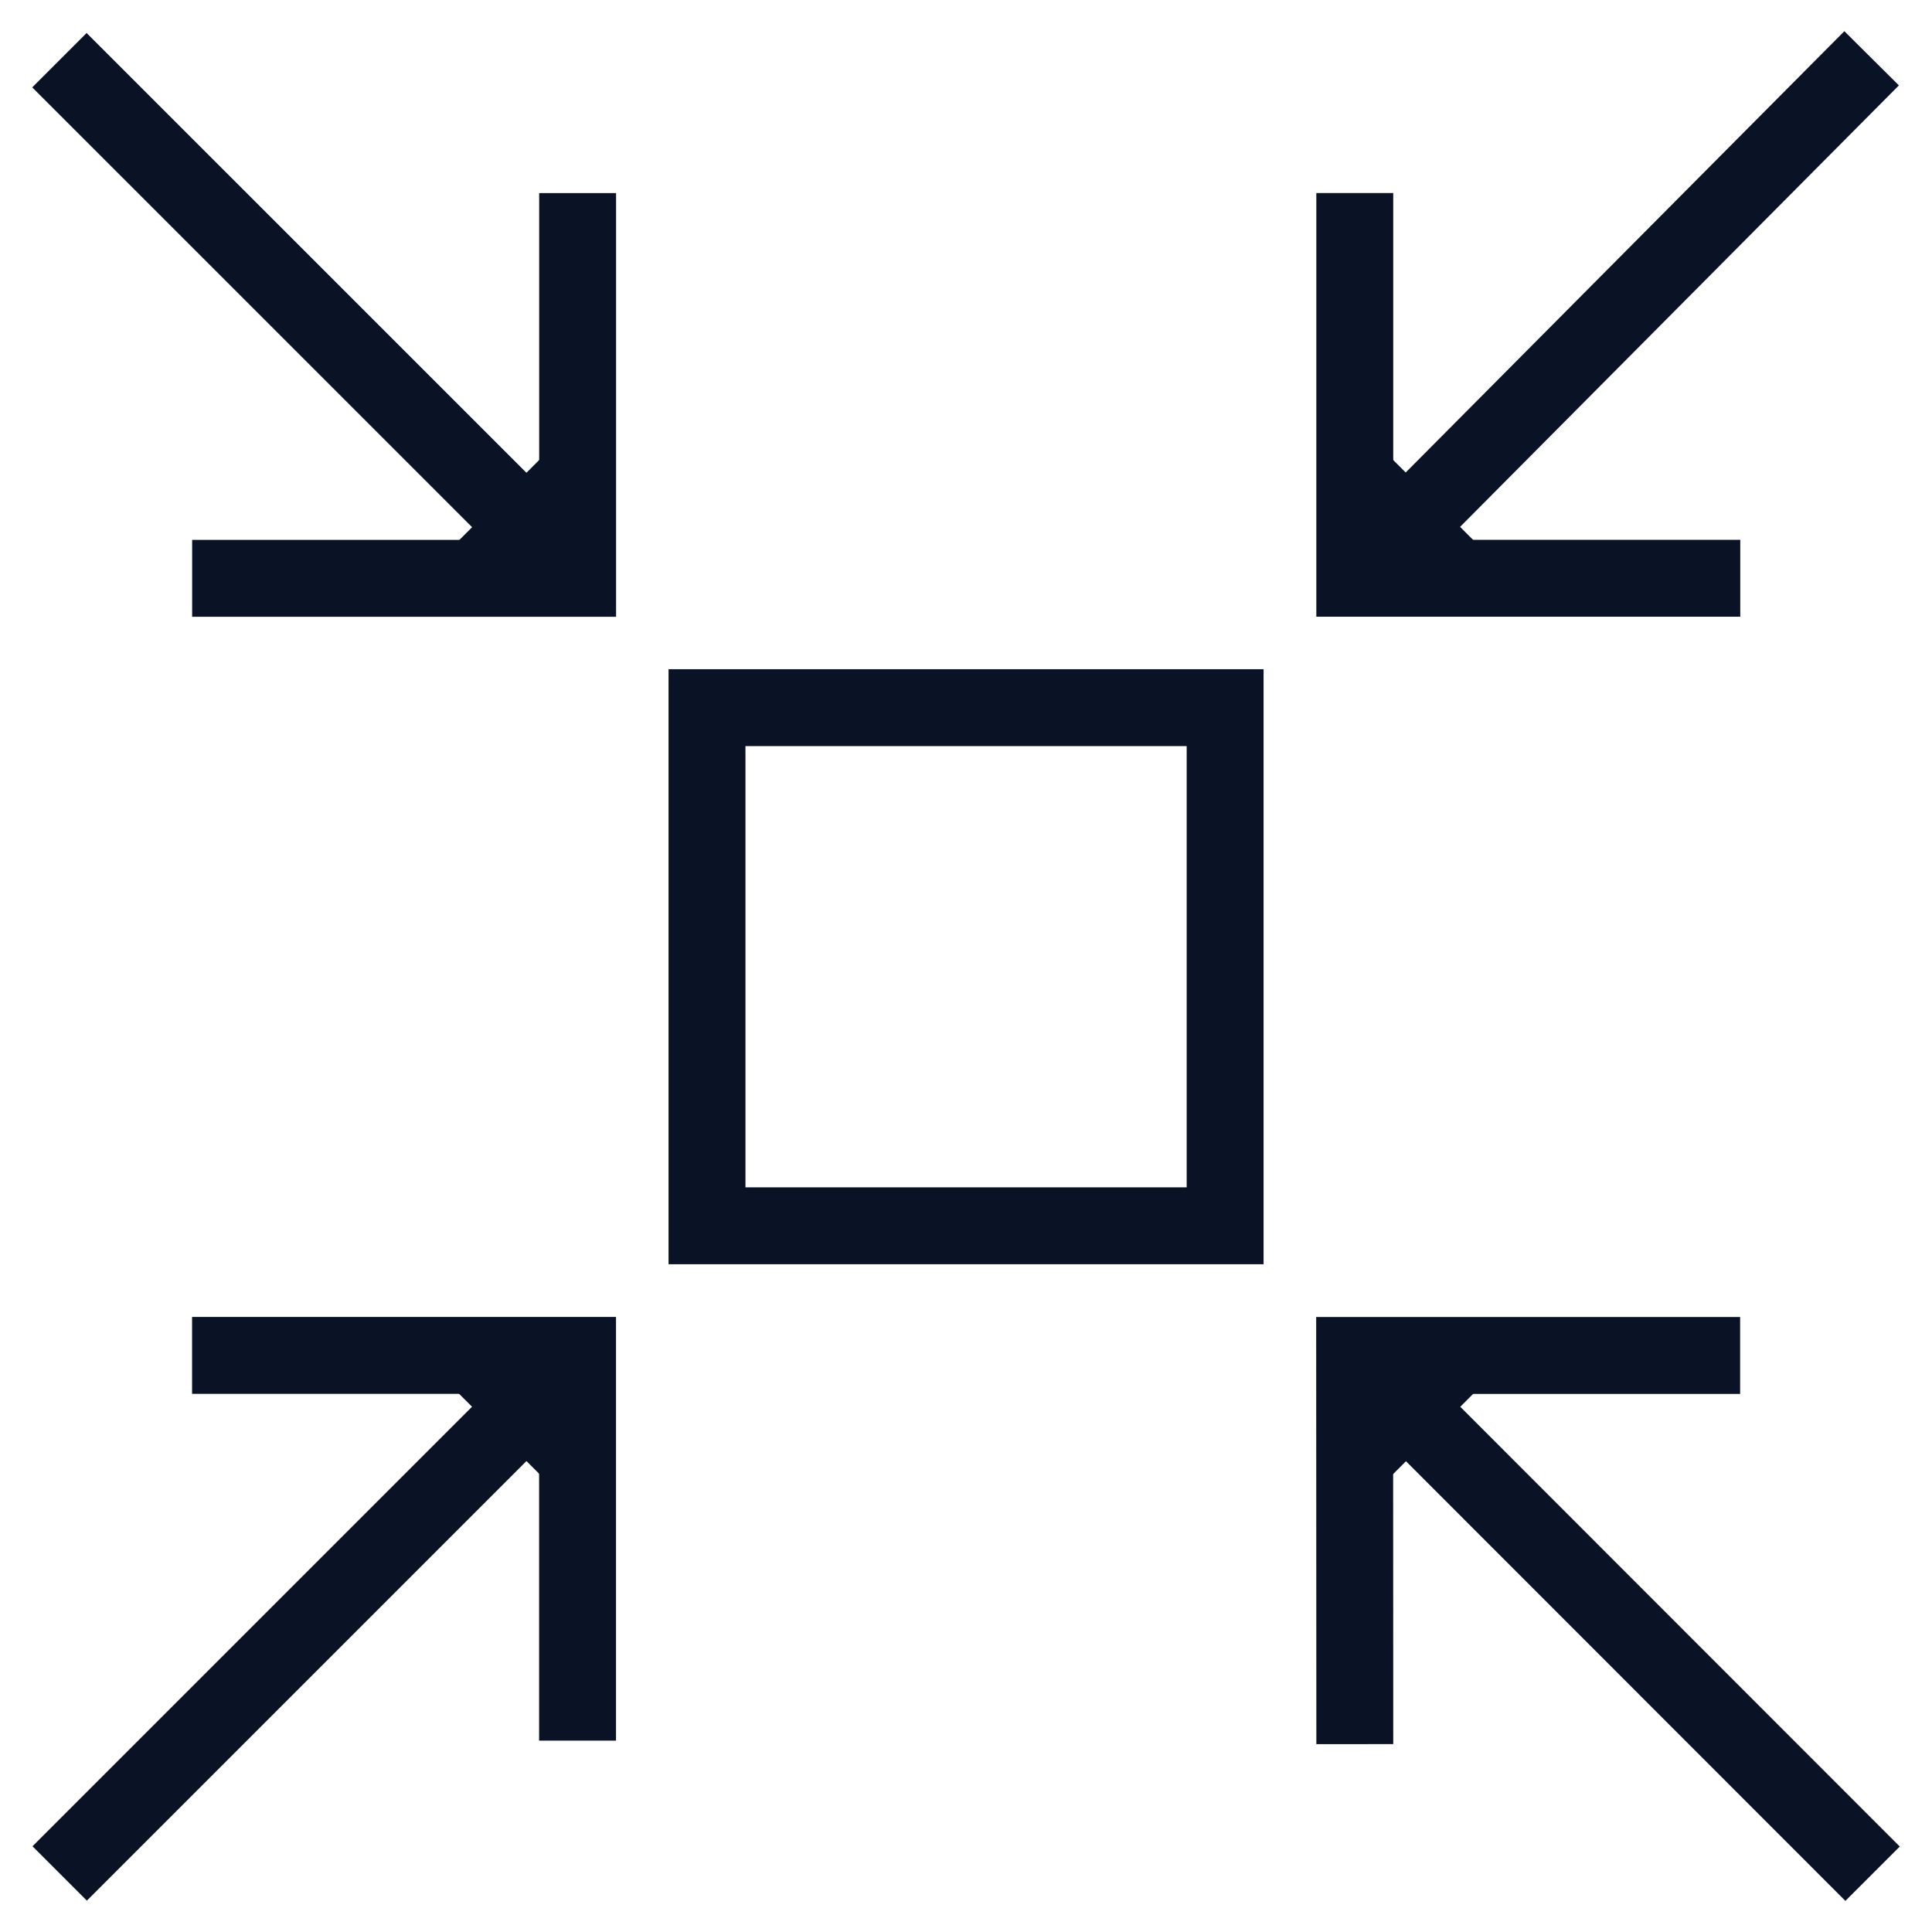 <?xml version="1.0" encoding="UTF-8"?>
<svg id="Layer_1" xmlns="http://www.w3.org/2000/svg" viewBox="0 0 5730.61 5730.61">
  <defs>
    <style>
      .cls-1 {
        stroke-miterlimit: 10;
        stroke-width: 228.09px;
      }

      .cls-1, .cls-2 {
        fill: none;
        stroke: #0a1325;
      }

      .cls-2 {
        stroke-miterlimit: 20;
        stroke-width: 114.05px;
      }
    </style>
  </defs>
  <g>
    <polyline class="cls-1" points="569.92 1715.42 1713.33 1715.42 1713.33 572.76"/>
    <line class="cls-1" x1="1713.33" y1="1715.42" x2="176.25" y2="178.51"/>
  </g>
  <g>
    <polyline class="cls-1" points="5161.88 1715.24 4018.47 1715.24 4018.47 572.58"/>
    <line class="cls-1" x1="4018.47" y1="1715.24" x2="5551.51" y2="172.9"/>
  </g>
  <line class="cls-2" x1="1328.92" y1="4020.92" x2="1712.97" y2="4404.37"/>
  <line class="cls-2" x1="4018.45" y1="1331.1" x2="4402.67" y2="1715.21"/>
  <line class="cls-2" x1="1713.5" y1="1330.78" x2="1329.4" y2="1715.41"/>
  <line class="cls-2" x1="4401.69" y1="4021.53" x2="4020.73" y2="4403.41"/>
  <g>
    <polyline class="cls-1" points="569.71 4020.29 1713.12 4020.29 1713.12 5162.96"/>
    <line class="cls-1" x1="1713.07" y1="4020.9" x2="177.01" y2="5556.96"/>
  </g>
  <g>
    <polyline class="cls-1" points="5161.48 4020.53 4018.08 4020.53 4018.55 5173.38"/>
    <line class="cls-1" x1="4018.08" y1="4020.53" x2="5554.36" y2="5557.71"/>
  </g>
  <rect class="cls-1" x="2097.08" y="2099.04" width="1536.82" height="1536.82"/>
</svg>